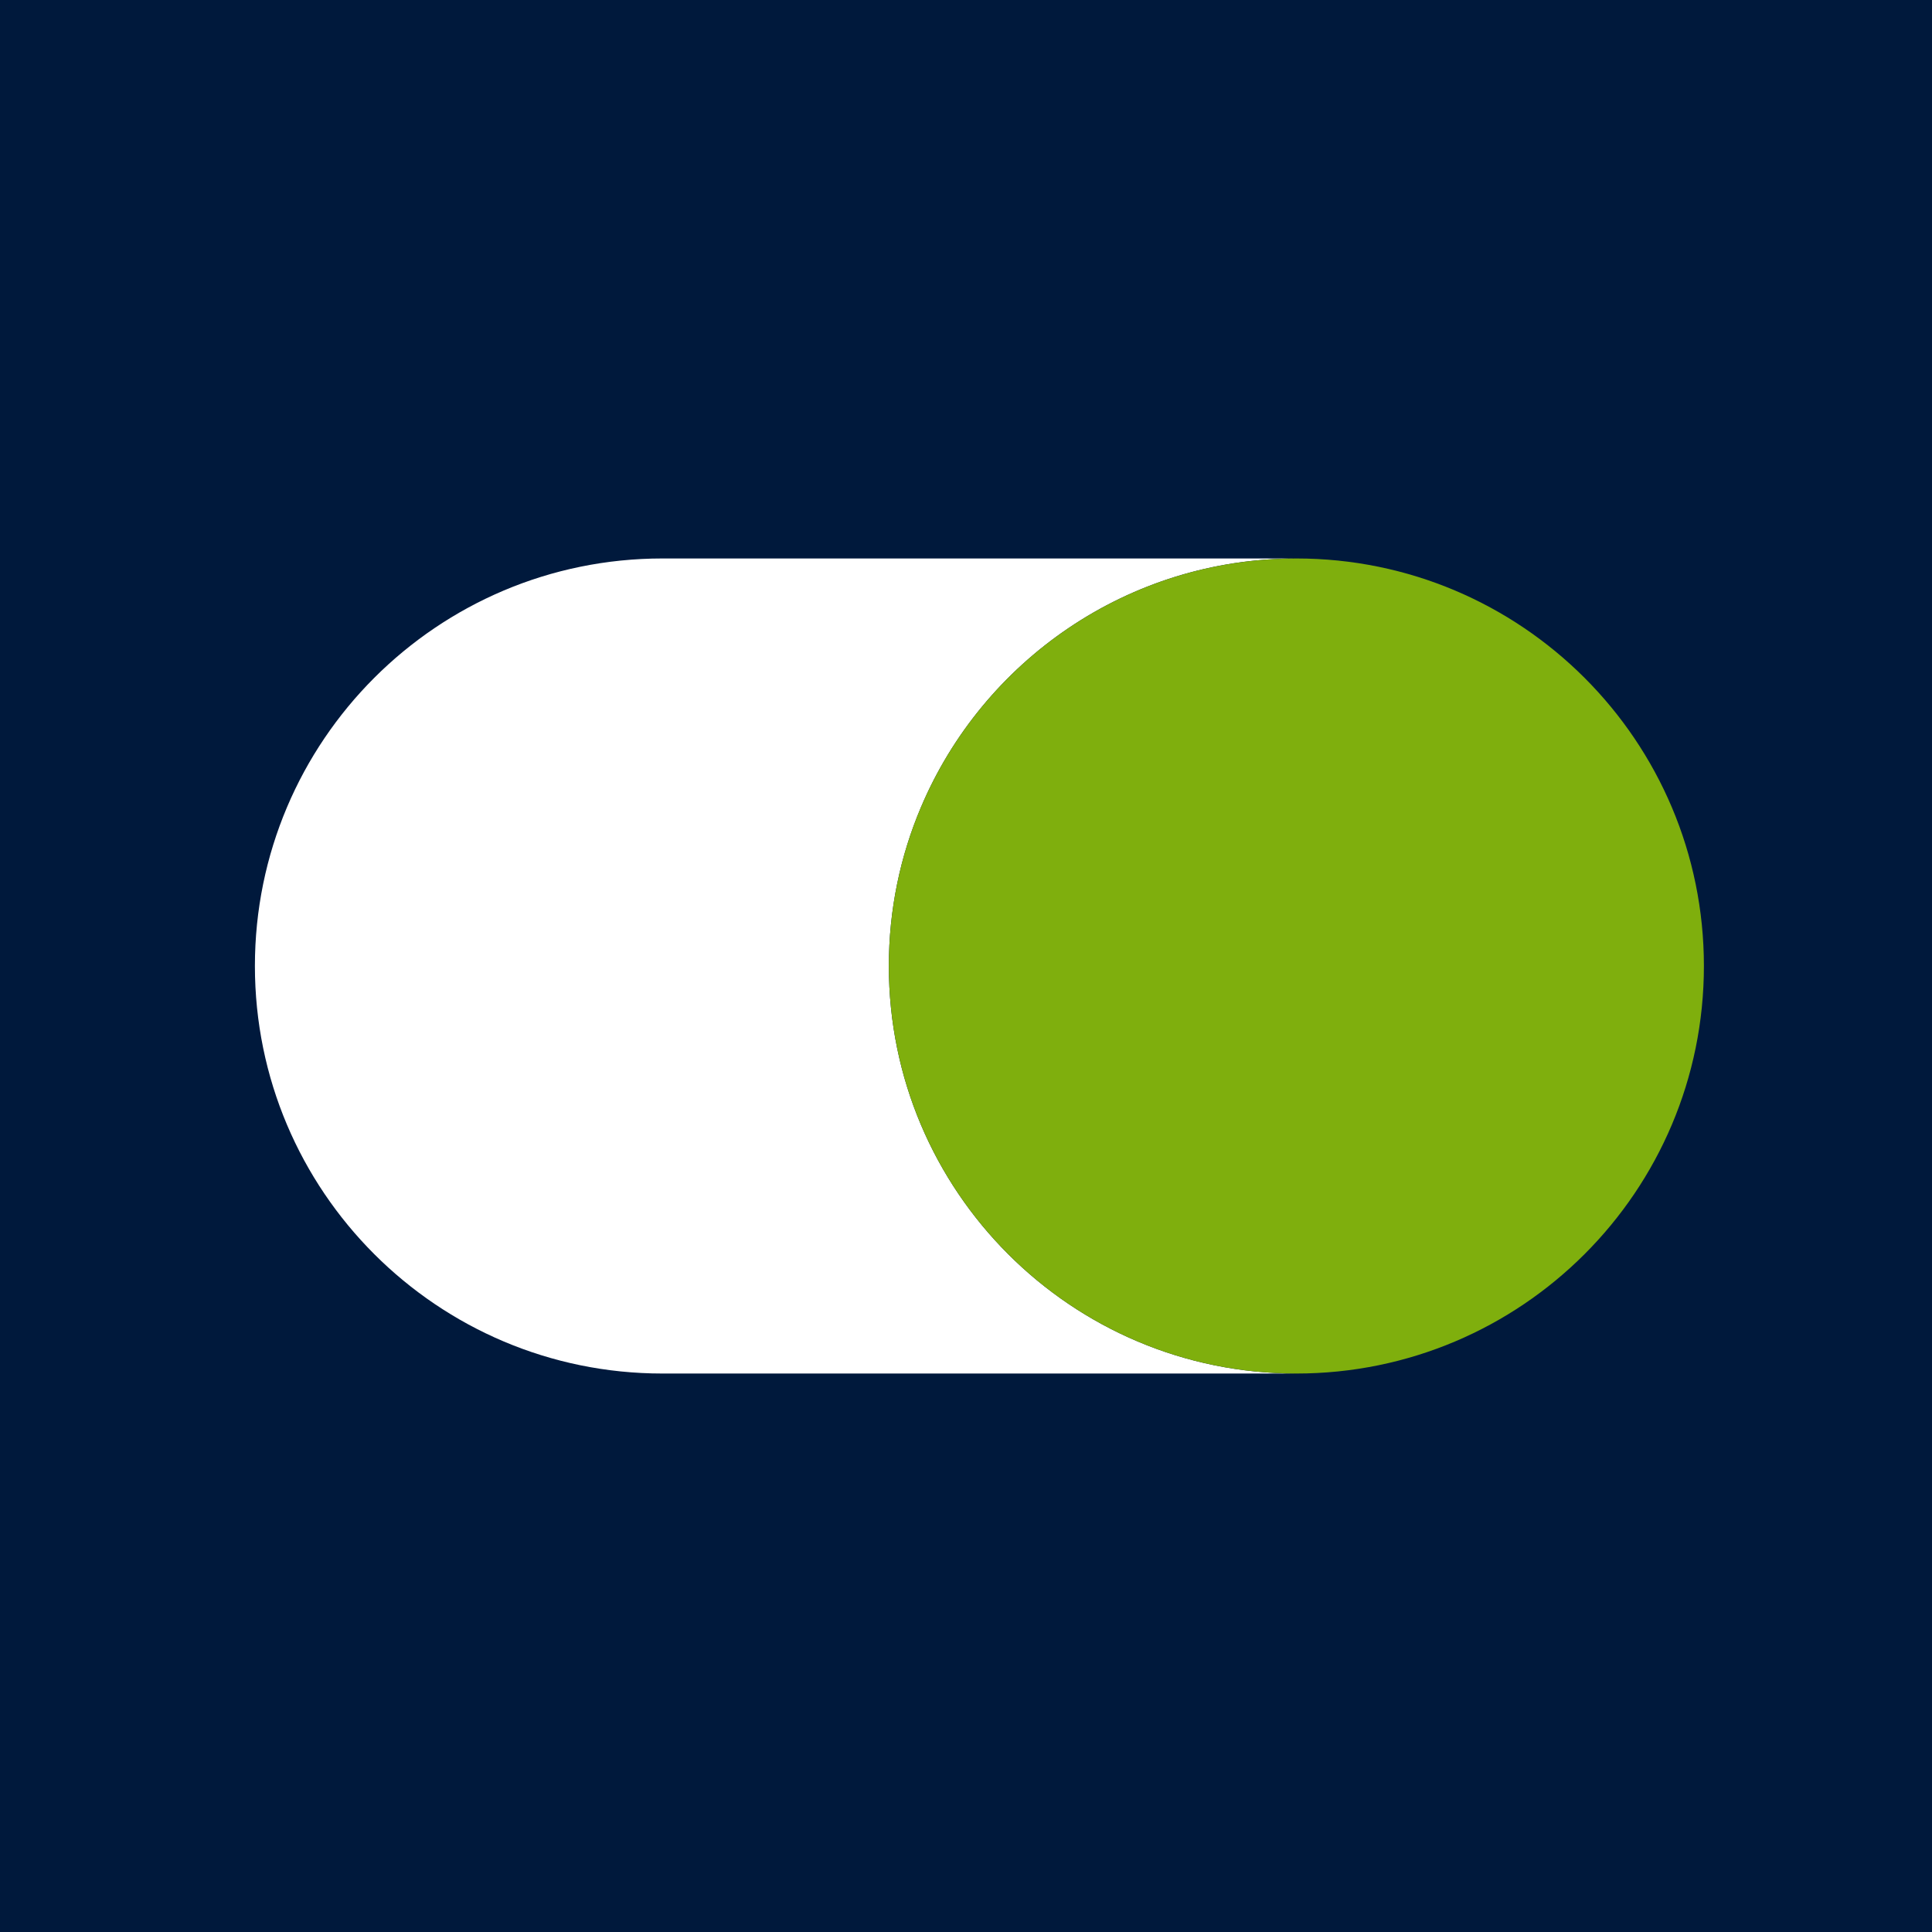 <svg width="32" height="32" viewBox="0 0 32 32" fill="none" xmlns="http://www.w3.org/2000/svg"><style>#bg { fill: #00193C }
    #main { fill: #fff }
    #accent { fill: #7FAF0D }

    @media (prefers-color-scheme: dark) {
      #bg { fill: #fff }
      #main { fill: #00193C }
    }</style><rect id="bg" width="32" height="32"/><path id="main" d="M15.253 13.373C16.277 10.95 18.676 9.25 21.472 9.25C21.472 9.25 11.017 9.25 10.972 9.25C7.244 9.25 4.222 12.272 4.222 16C4.222 19.727 7.244 22.75 10.972 22.75C11.088 22.75 20.39 22.75 21.472 22.75C17.744 22.75 14.722 19.728 14.722 16C14.722 15.068 14.911 14.18 15.253 13.373Z"/><path id="accent" d="M28.222 16C28.222 19.728 25.2 22.75 21.472 22.75C17.744 22.75 14.722 19.728 14.722 16C14.722 12.272 17.744 9.25 21.472 9.25C25.2 9.25 28.222 12.272 28.222 16Z"/></svg>
